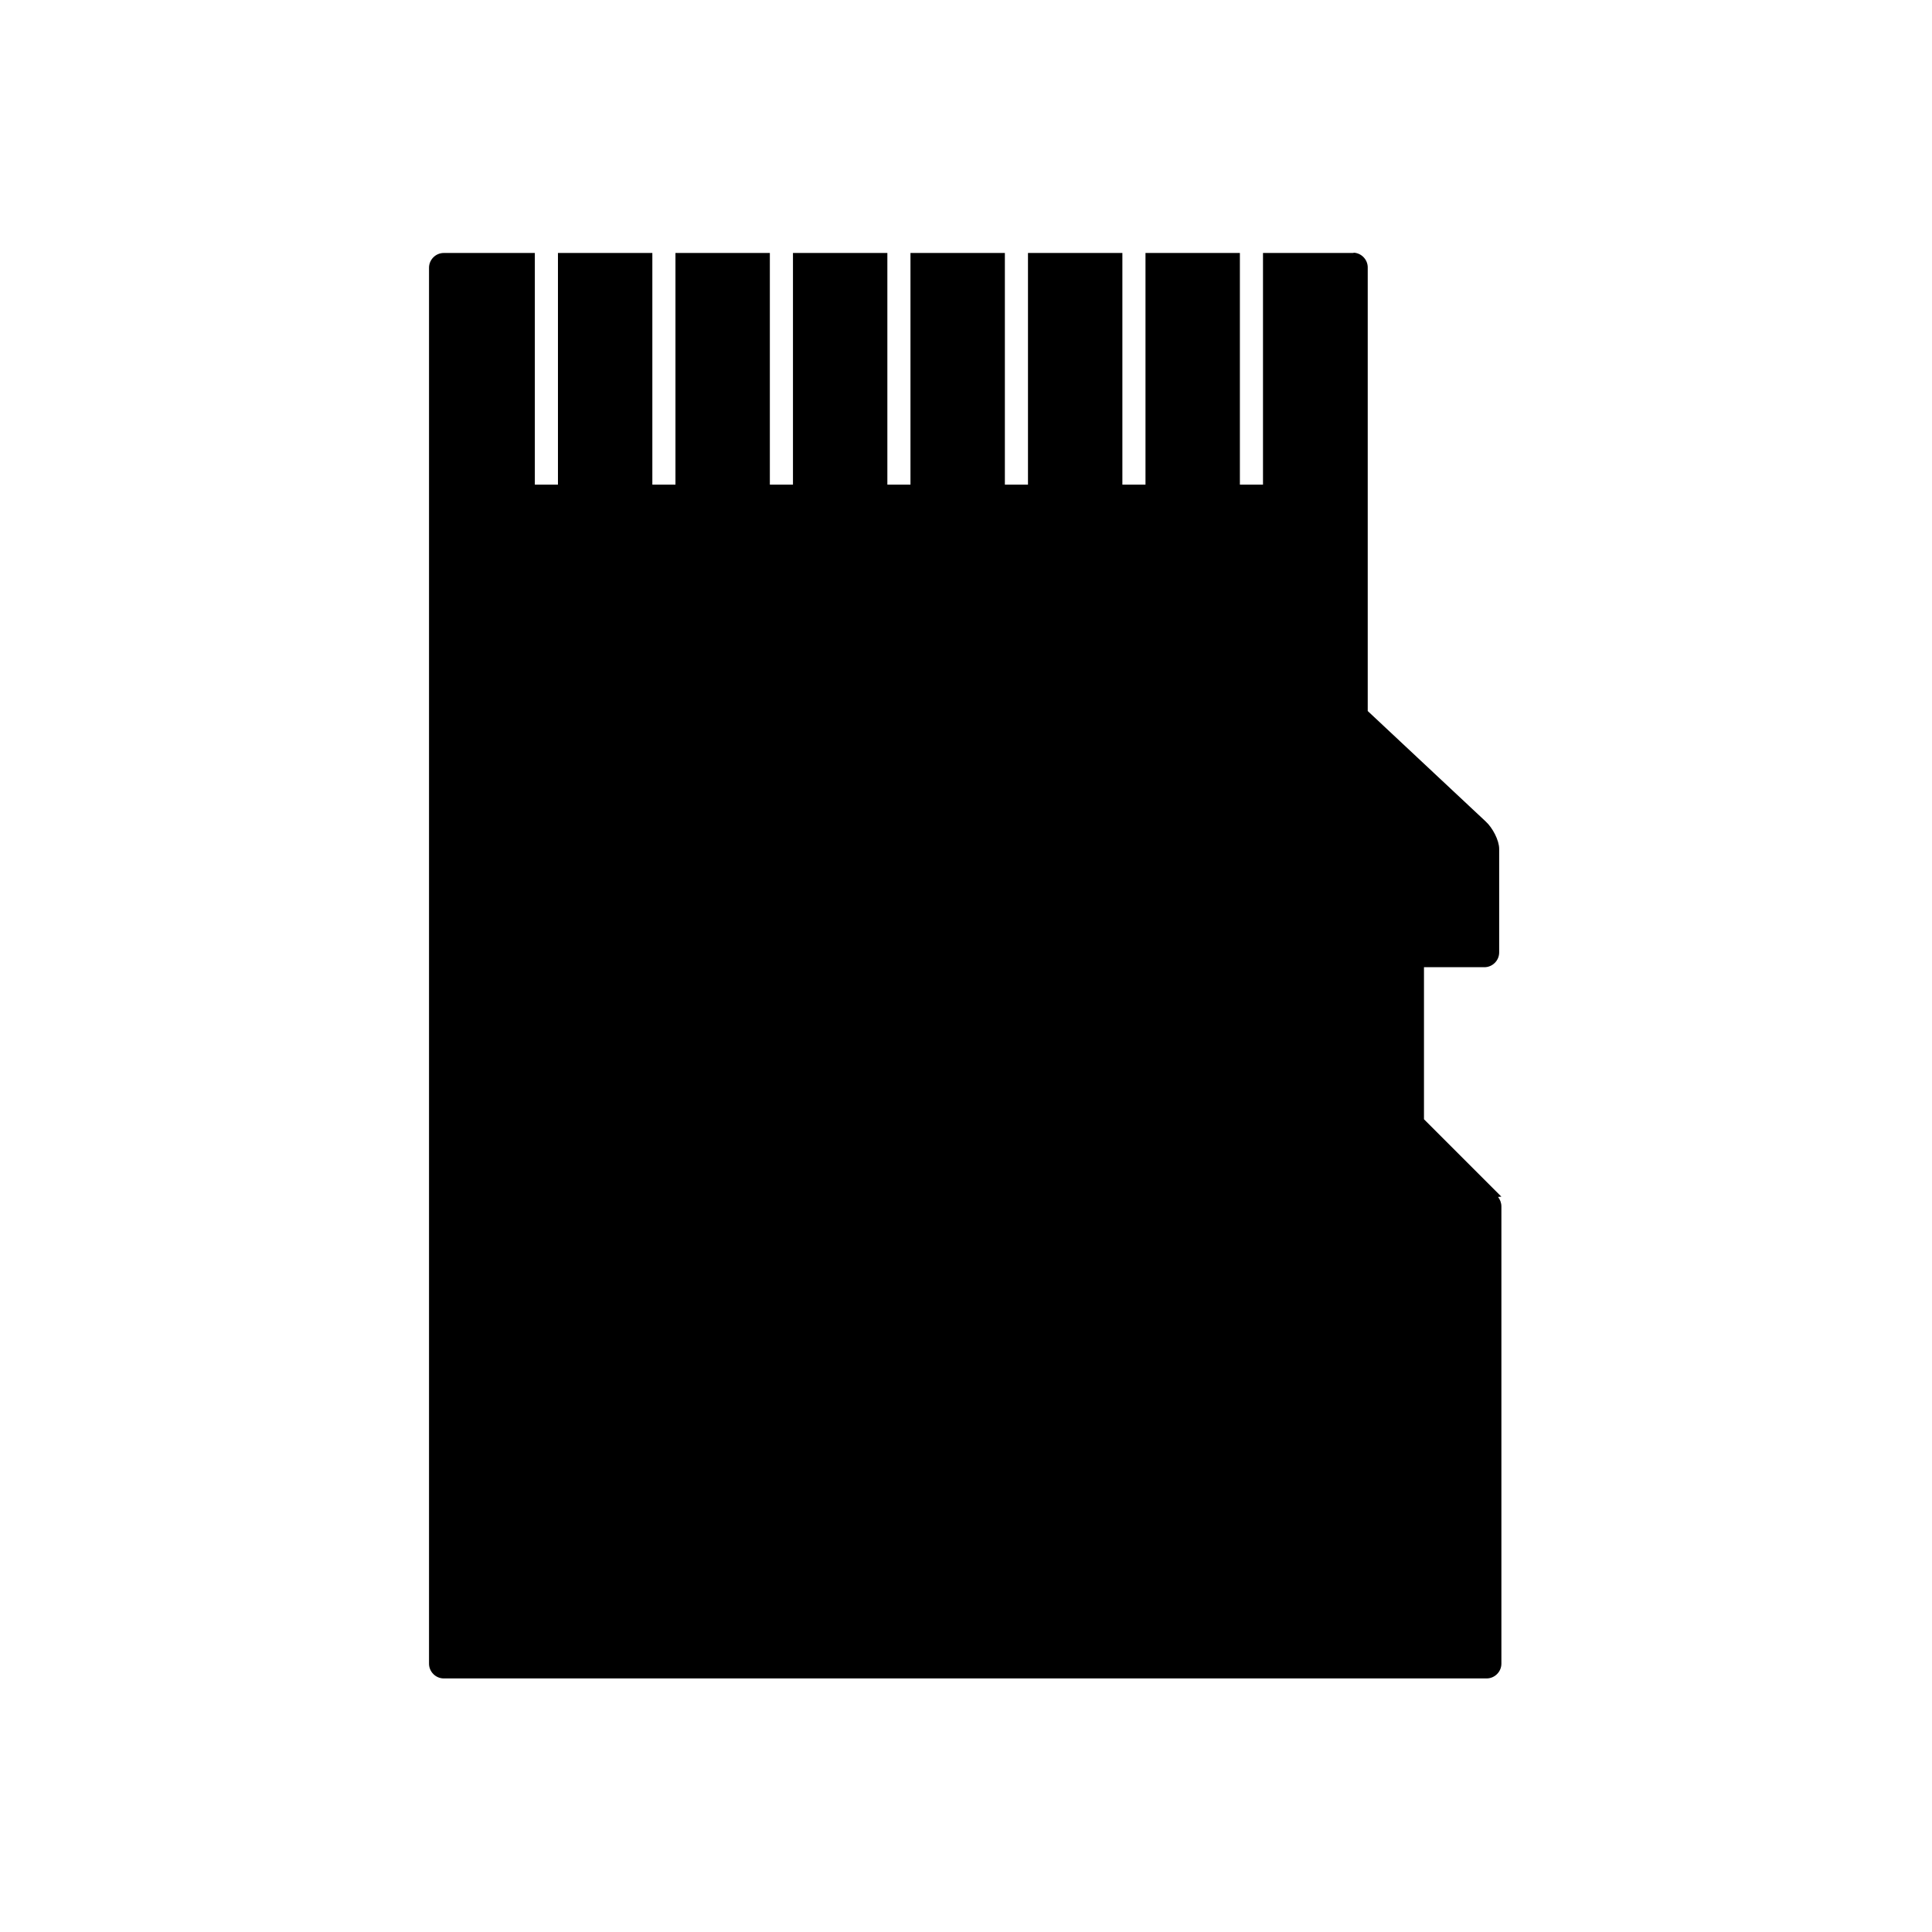 <?xml version="1.0" encoding="UTF-8"?>
<!-- Uploaded to: ICON Repo, www.svgrepo.com, Generator: ICON Repo Mixer Tools -->
<svg fill="#000000" width="800px" height="800px" version="1.1" viewBox="144 144 512 512" xmlns="http://www.w3.org/2000/svg">
 <path d="m502.84 211.04h-24.133v61.398h-6.125v-61.398h-25.016v61.398h-6.125v-61.398h-25.016v61.398h-6.125v-61.398h-25.016v61.398h-6.125v-61.398h-25.016v61.398h-6.125v-61.398h-25.016v61.398h-6.125v-61.398h-25.016v61.398h-6.125v-61.398h-24.133c-2.141 0-3.91 1.77-3.91 3.91v369.94c0 2.141 1.77 3.91 3.91 3.91h276.37c2.141 0 3.91-1.77 3.91-3.91v-121.18c0-0.961-0.367-1.844-0.887-2.508l0.887-0.074-20.516-20.516v-40.293h16.016c2.141 0 3.91-1.77 3.91-3.91v-27.453c0-2.289-1.77-5.609-3.543-7.231l-31.289-29.297v-117.56c0-2.141-1.77-3.91-3.91-3.91z" fill-rule="evenodd"/>
</svg>